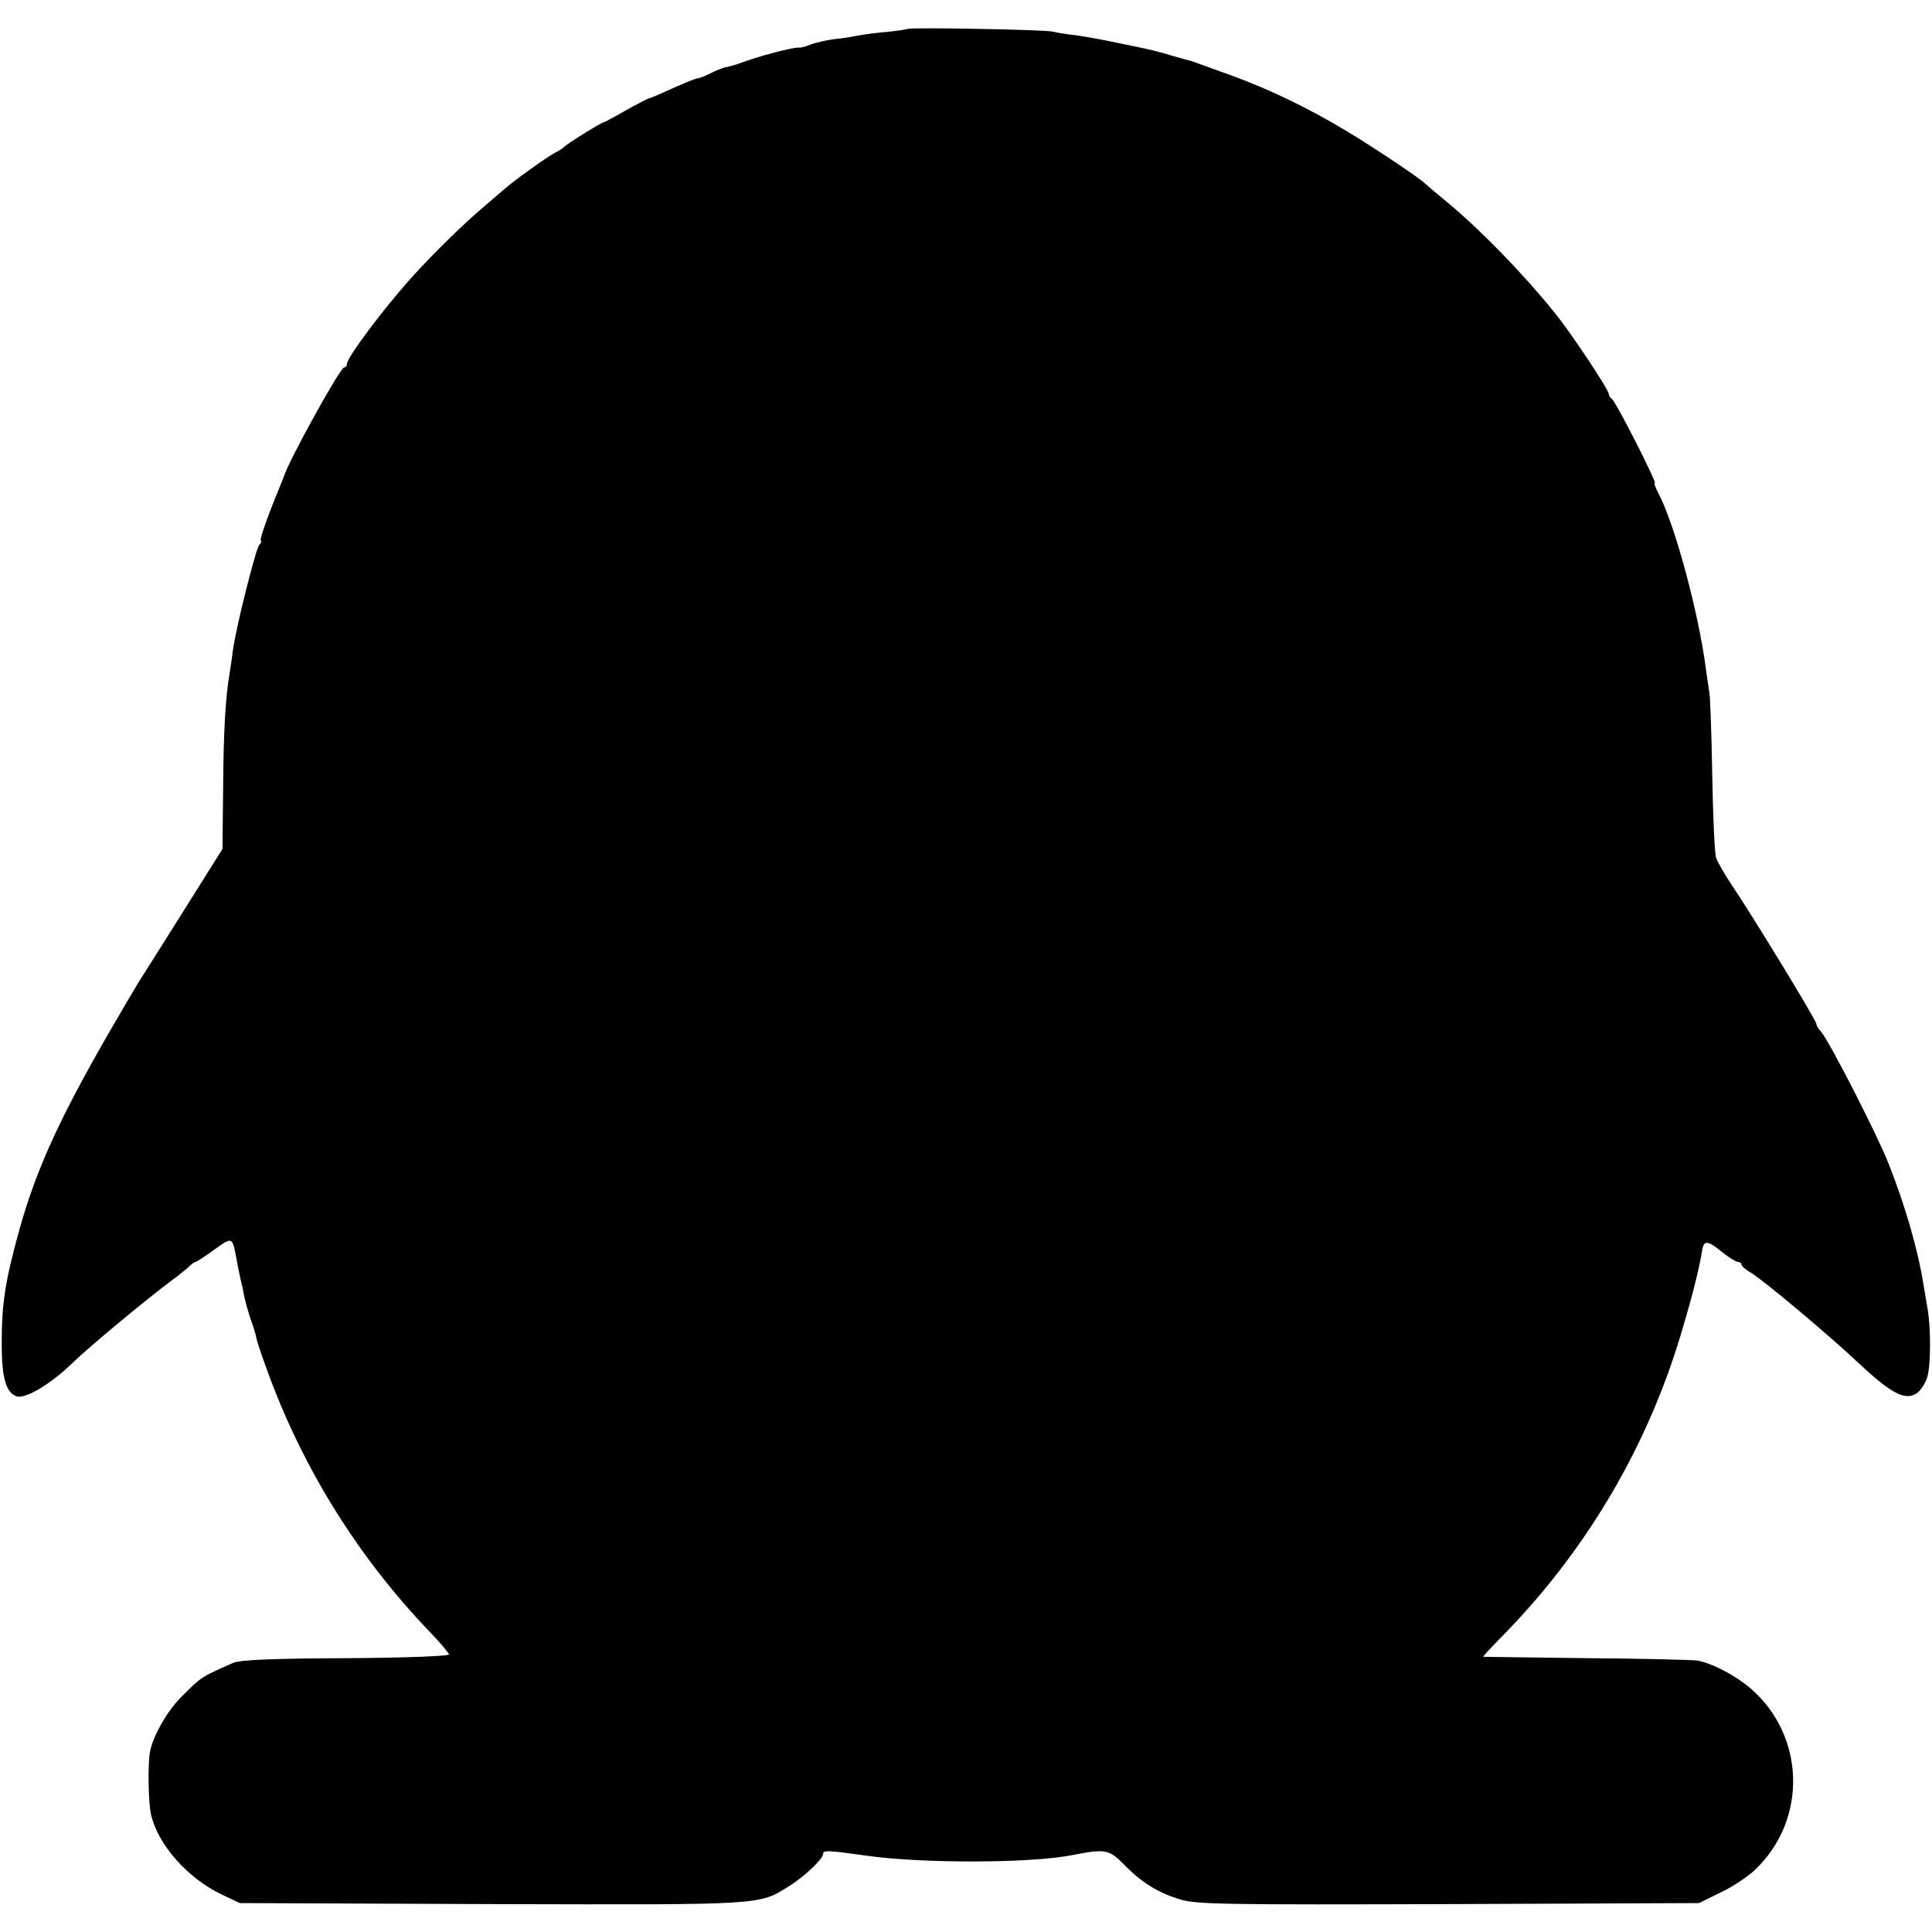 <?xml version="1.0" standalone="no"?>
<!DOCTYPE svg PUBLIC "-//W3C//DTD SVG 20010904//EN"
 "http://www.w3.org/TR/2001/REC-SVG-20010904/DTD/svg10.dtd">
<svg version="1.0" xmlns="http://www.w3.org/2000/svg"
 width="568pt" height="568pt" viewBox="0 0 568 568"
 preserveAspectRatio="xMidYMid meet">
<g transform="translate(0,568) scale(0.1,-0.1)"
fill="#000000" stroke="none">
<path d="M2669 5595 c-2 -1 -31 -6 -64 -9 -33 -3 -71 -8 -85 -11 -14 -3 -44
-8 -67 -10 -23 -3 -54 -10 -70 -16 -15 -6 -30 -10 -33 -9 -13 3 -120 -25 -175
-46 -11 -4 -28 -9 -38 -11 -10 -1 -31 -10 -47 -18 -16 -8 -33 -15 -38 -15 -5
0 -38 -13 -73 -29 -35 -16 -67 -30 -71 -30 -4 -1 -35 -17 -69 -36 -33 -19 -63
-35 -65 -35 -6 0 -108 -63 -114 -71 -3 -3 -16 -12 -30 -19 -24 -13 -123 -84
-146 -105 -6 -5 -35 -30 -64 -55 -56 -47 -151 -140 -210 -206 -82 -91 -190
-235 -190 -254 0 -6 -4 -10 -8 -10 -12 0 -164 -276 -177 -320 -1 -3 -7 -18
-14 -35 -32 -77 -60 -155 -54 -155 3 0 1 -6 -5 -12 -11 -15 -68 -242 -77 -308
-3 -25 -8 -56 -10 -70 -12 -68 -18 -171 -19 -335 l-2 -181 -103 -164 c-57 -91
-114 -181 -126 -200 -13 -19 -46 -75 -75 -125 -168 -287 -241 -444 -293 -630
-42 -152 -52 -217 -52 -336 0 -98 12 -142 43 -154 25 -9 98 33 164 97 53 51
217 187 296 246 13 9 32 25 43 34 10 10 21 18 24 18 3 0 27 16 55 36 54 39 53
39 66 -31 4 -22 9 -47 11 -55 2 -8 5 -22 7 -30 4 -27 17 -74 27 -100 5 -14 11
-34 13 -45 2 -11 20 -64 40 -117 104 -277 264 -531 467 -743 32 -33 58 -64 59
-69 0 -5 -131 -10 -302 -11 -226 -1 -311 -5 -333 -14 -95 -42 -92 -40 -151
-99 -43 -43 -84 -115 -93 -162 -7 -36 -5 -150 3 -185 21 -89 107 -186 206
-234 l55 -26 741 -3 c807 -2 783 -4 876 54 45 29 98 79 98 94 0 11 16 10 130
-6 164 -23 483 -22 602 2 97 19 108 17 151 -26 53 -55 102 -85 169 -105 48
-14 143 -15 789 -13 l734 3 65 32 c36 17 82 48 102 68 152 147 145 391 -14
530 -44 38 -113 75 -158 83 -14 2 -160 6 -325 7 -165 2 -302 4 -304 4 -2 1 19
23 45 50 257 258 443 574 543 923 29 97 48 176 55 220 4 32 16 32 55 0 22 -18
45 -32 50 -32 6 0 11 -4 11 -8 0 -4 12 -15 28 -24 38 -23 223 -178 318 -267
94 -88 135 -109 168 -88 12 8 27 30 32 48 11 35 11 150 0 207 -3 17 -8 47 -11
65 -17 106 -54 233 -103 357 -36 90 -175 361 -199 388 -7 7 -13 17 -13 22 0
10 -194 328 -250 410 -20 30 -41 66 -45 79 -4 13 -9 121 -11 240 -2 119 -6
227 -8 241 -2 14 -7 48 -11 75 -21 162 -89 415 -136 508 -11 20 -17 37 -14 37
7 0 -117 245 -127 248 -4 2 -8 8 -8 13 0 13 -111 180 -159 239 -89 111 -213
239 -311 321 -36 30 -67 56 -70 59 -13 14 -144 102 -225 151 -124 75 -246 133
-375 178 -36 13 -72 26 -80 29 -8 3 -19 6 -25 7 -5 2 -30 8 -55 16 -52 14 -43
12 -140 32 -41 9 -97 19 -125 23 -27 3 -59 8 -70 11 -23 6 -421 13 -426 8z"/>
</g>
</svg>
